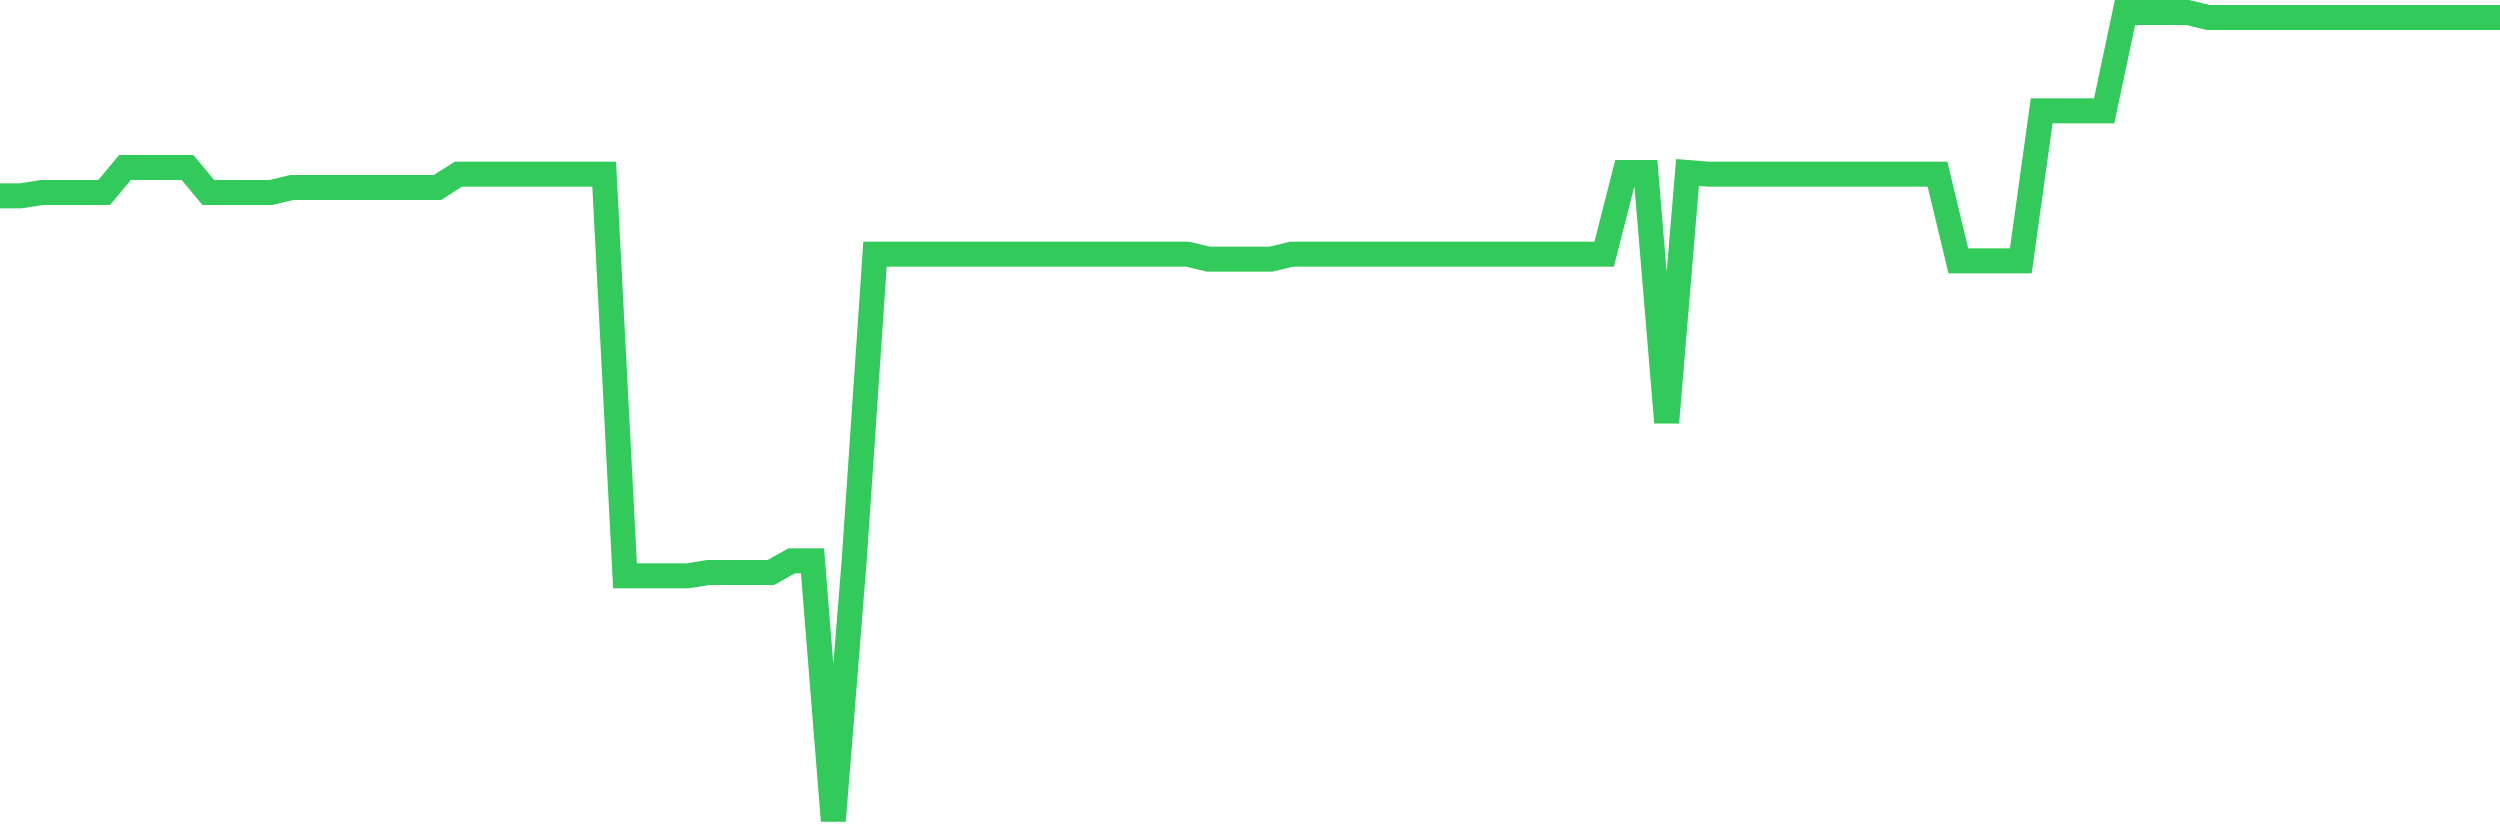 <svg
  xmlns="http://www.w3.org/2000/svg"
  xmlns:xlink="http://www.w3.org/1999/xlink"
  width="120"
  height="40"
  viewBox="0 0 120 40"
  preserveAspectRatio="none"
>
  <polyline
    points="0,9.4 1,9.4 2,9.24 3,9.24 4,9.24 5,9.24 6,8.04 7,8.04 8,8.04 9,8.04 10,9.24 11,9.24 12,9.24 13,9.24 14,9 15,9 16,9 17,9 18,9 19,9 20,9 21,9 22,8.36 23,8.36 24,8.36 25,8.36 26,8.36 27,8.36 28,8.36 29,8.36 30,27.64 31,27.64 32,27.64 33,27.64 34,27.48 35,27.48 36,27.48 37,27.48 38,26.92 39,26.92 40,39.4 41,26.92 42,12.2 43,12.2 44,12.2 45,12.2 46,12.2 47,12.2 48,12.2 49,12.2 50,12.2 51,12.2 52,12.2 53,12.2 54,12.2 55,12.2 56,12.2 57,12.2 58,12.44 59,12.44 60,12.44 61,12.44 62,12.2 63,12.2 64,12.2 65,12.2 66,12.2 67,12.2 68,12.2 69,12.2 70,12.2 71,12.2 72,12.2 73,12.2 74,12.2 75,12.2 76,12.2 77,12.2 78,8.28 79,8.28 80,20.28 81,8.28 82,8.36 83,8.36 84,8.36 85,8.36 86,8.36 87,8.36 88,8.36 89,8.36 90,8.36 91,8.36 92,8.36 93,8.36 94,12.52 95,12.52 96,12.52 97,12.52 98,5.32 99,5.32 100,5.32 101,5.32 102,0.6 103,0.6 104,0.6 105,0.6 106,0.84 107,0.84 108,0.84 109,0.84 110,0.84 111,0.84 112,0.84 113,0.84 114,0.84 115,0.84 116,0.84 117,0.84 118,0.84 119,0.84 120,0.84"
    fill="none"
    stroke="#32ca5b"
    stroke-width="1.2"
  >
  </polyline>
</svg>